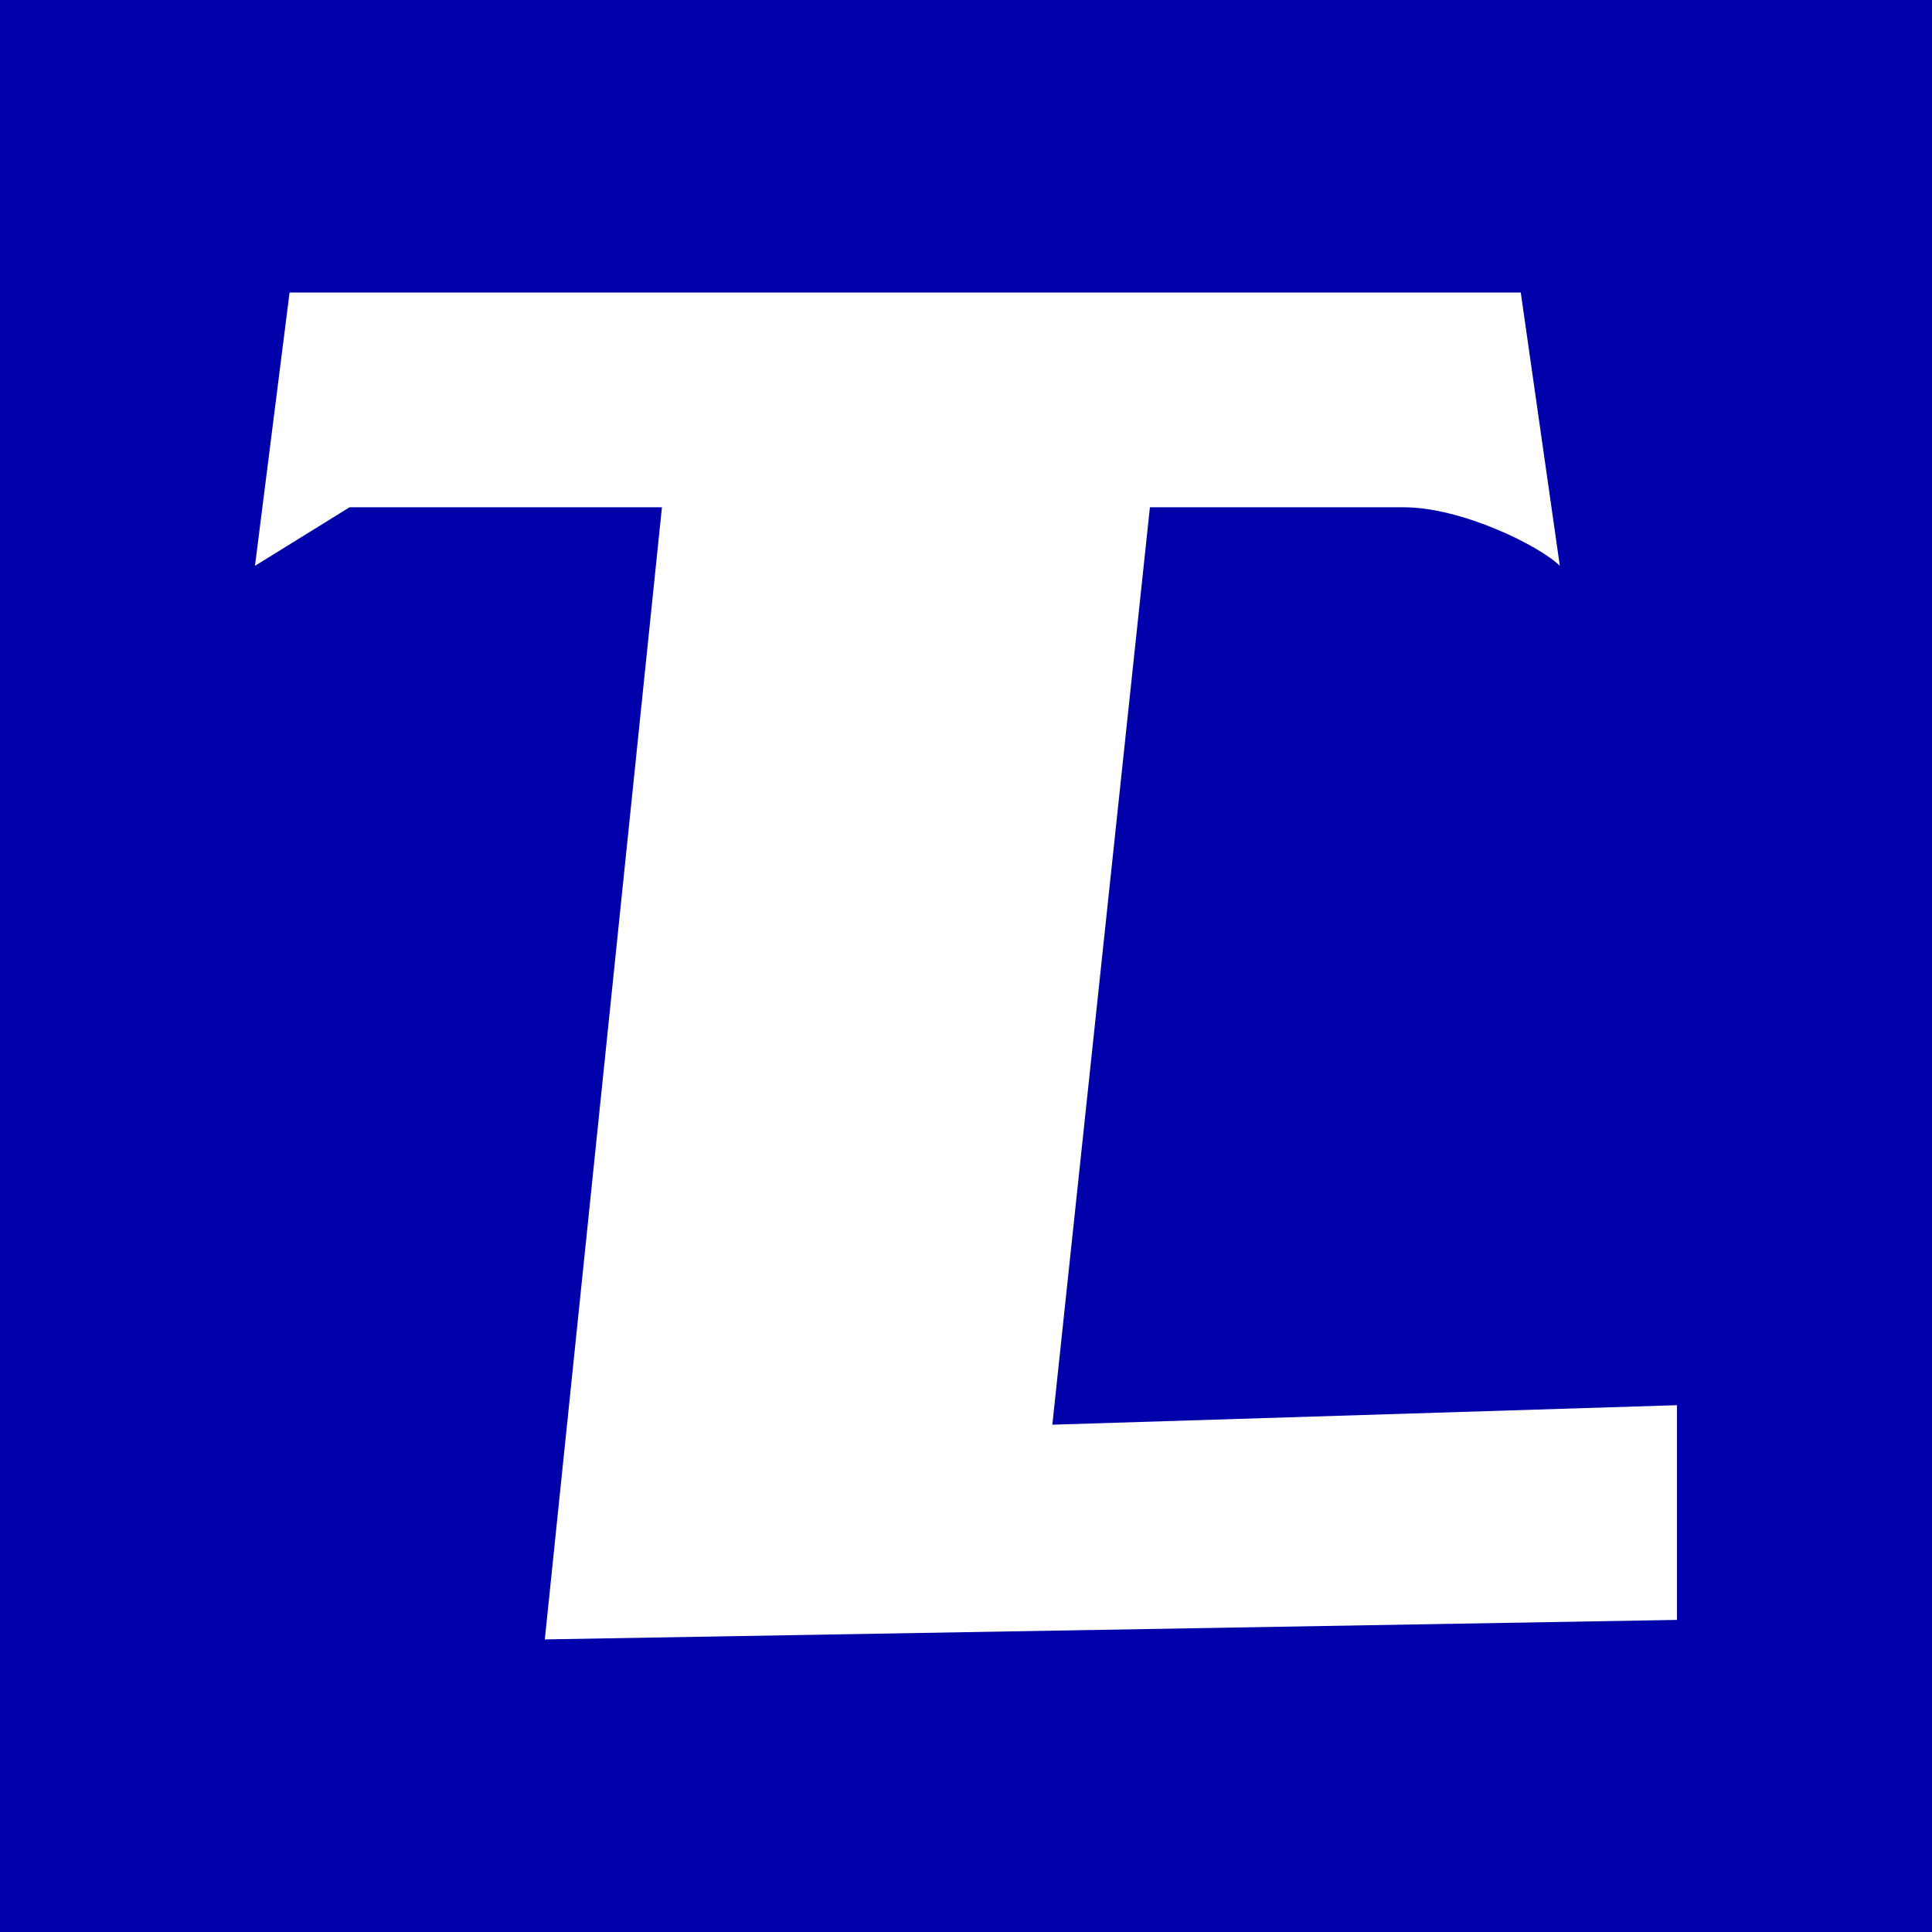 <?xml version="1.0" encoding="UTF-8"?>
<svg id="favicom" data-name="favicon"
	xmlns="http://www.w3.org/2000/svg" viewBox="0 0 512 512">
	<defs>
		<style>
			.faviconMarkColor {
				fill: #fff;
			}
			.faviconMarkColor, .faviconBaseColor {
				stroke-width: 0px;
			}

			.faviconBaseColor {
				fill: #00a;
			}
			@media(prefers-color-scheme: dark){
				.faviconBaseColor{fill:#f2f2f2;}
				.faviconMarkColor{fill:#1b1b1b;}
			}
		</style>
	</defs>
	<rect class="faviconBaseColor" width="512" height="512"/>
	<path class="faviconMarkColor" d="m444.42,372.39l-165.54,5.17,25.86-243.13h67.25c15.52,0,36.21,10.35,41.38,15.52l-10.35-72.42H76.74l-9.17,72.42,25.08-15.52h82.77l-31.04,300.03,300.03-5.17v-56.9Z"/>
</svg>